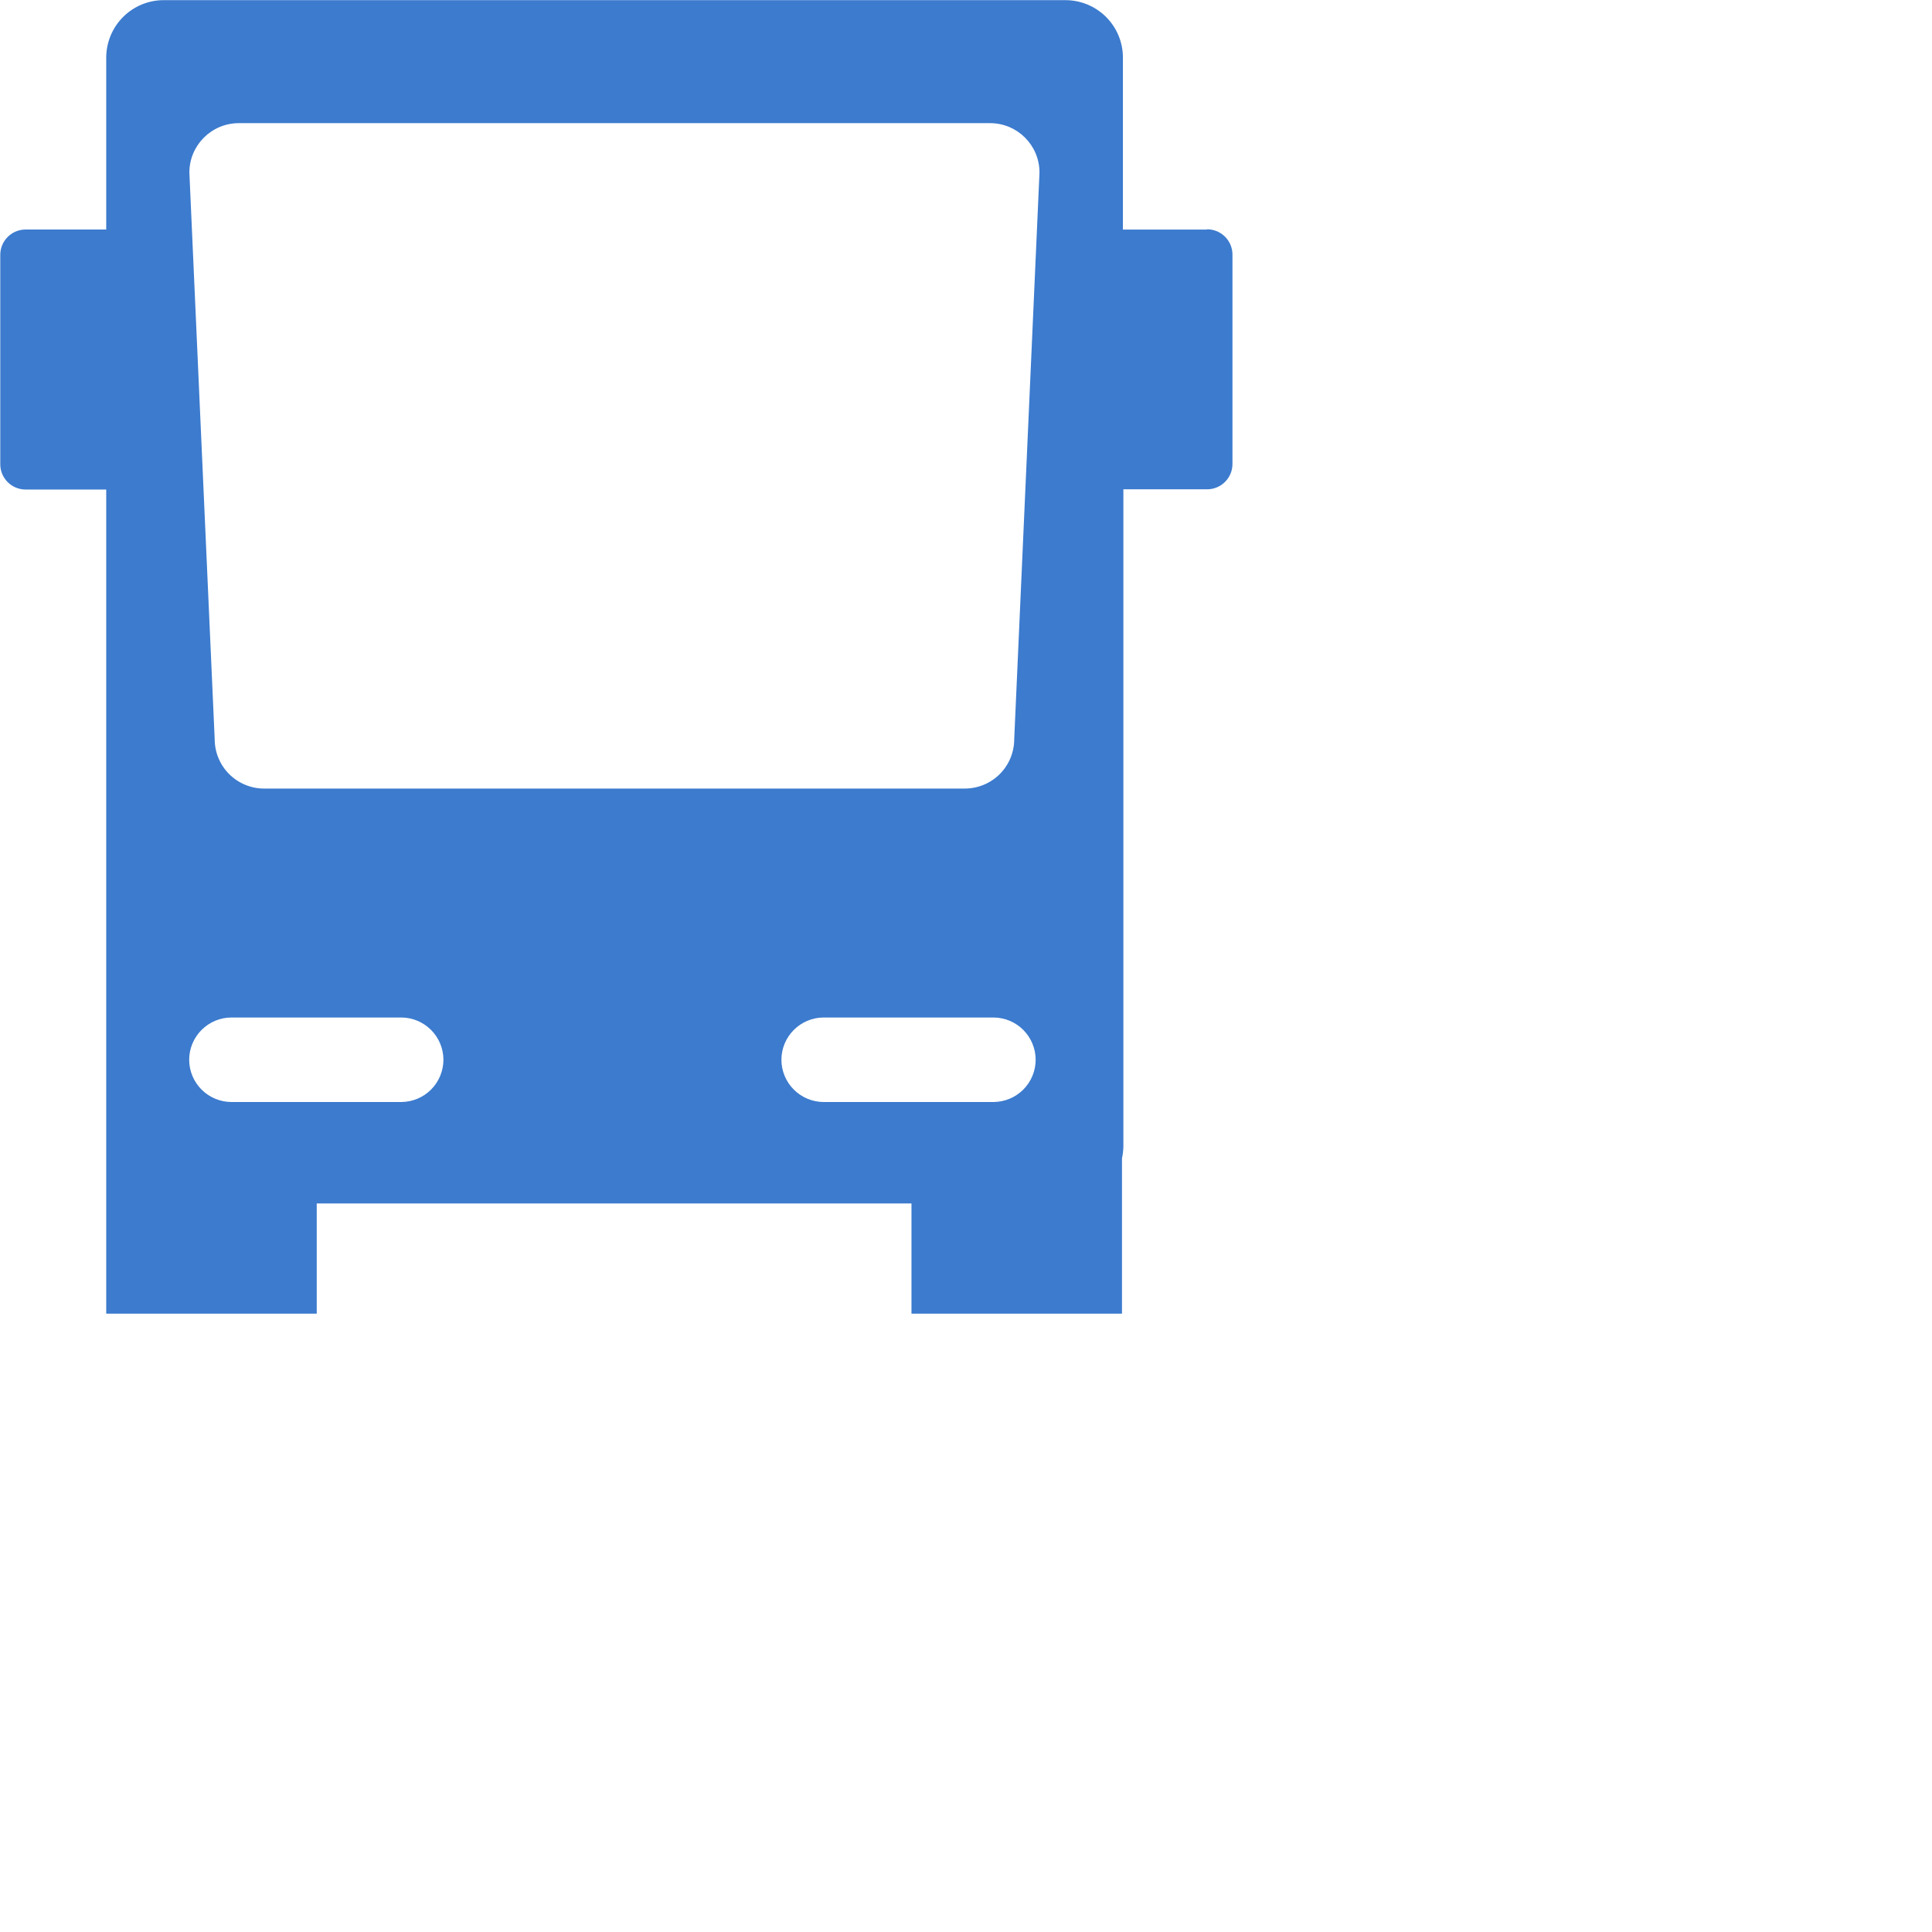 <svg width="50" height="50" viewBox="0 0 50 50" fill="none" xmlns="http://www.w3.org/2000/svg">
<path d="M20.223 27.426C20.223 27.137 20.339 26.859 20.544 26.654C20.749 26.449 21.026 26.333 21.316 26.333H25.709C25.999 26.333 26.277 26.449 26.482 26.654C26.687 26.859 26.802 27.137 26.803 27.426C26.802 27.716 26.687 27.994 26.482 28.199C26.277 28.404 25.999 28.519 25.709 28.52H21.316C21.026 28.519 20.749 28.404 20.544 28.199C20.339 27.994 20.223 27.716 20.223 27.426ZM11.476 27.426C11.475 27.716 11.36 27.994 11.155 28.199C10.95 28.404 10.672 28.519 10.383 28.52H5.989C5.7 28.519 5.422 28.404 5.217 28.199C5.012 27.994 4.896 27.716 4.896 27.426C4.896 27.137 5.012 26.859 5.217 26.654C5.422 26.449 5.7 26.333 5.989 26.333H10.383C10.672 26.333 10.95 26.449 11.155 26.654C11.36 26.859 11.475 27.137 11.476 27.426ZM6.176 3.187H25.623C26.33 3.187 26.902 3.759 26.902 4.466L26.248 19.128V19.129C26.248 19.468 26.113 19.794 25.873 20.034C25.633 20.273 25.308 20.408 24.968 20.408H6.835C6.496 20.408 6.171 20.273 5.931 20.034C5.691 19.794 5.556 19.468 5.556 19.129V19.128L4.901 4.466C4.901 3.759 5.475 3.187 6.182 3.187H6.176ZM31.23 5.941H29.061V1.489C29.061 1.095 28.904 0.718 28.626 0.44C28.348 0.162 27.971 0.005 27.578 0.004H4.231C3.839 0.005 3.462 0.162 3.185 0.44C2.907 0.718 2.751 1.094 2.749 1.487V5.94H0.661C0.488 5.94 0.322 6.009 0.199 6.132C0.076 6.255 0.007 6.421 0.007 6.594V12.014C0.007 12.376 0.3 12.668 0.661 12.669H2.749V33.997H8.197V31.145H23.589V33.997H29.037V29.975C29.059 29.88 29.071 29.776 29.073 29.663V12.663H31.241C31.415 12.663 31.581 12.594 31.704 12.471C31.827 12.348 31.896 12.182 31.896 12.009V6.589C31.896 6.415 31.827 6.249 31.704 6.126C31.581 6.004 31.415 5.934 31.241 5.934L31.23 5.941Z" fill="#3C7BCE"/>
</svg>

